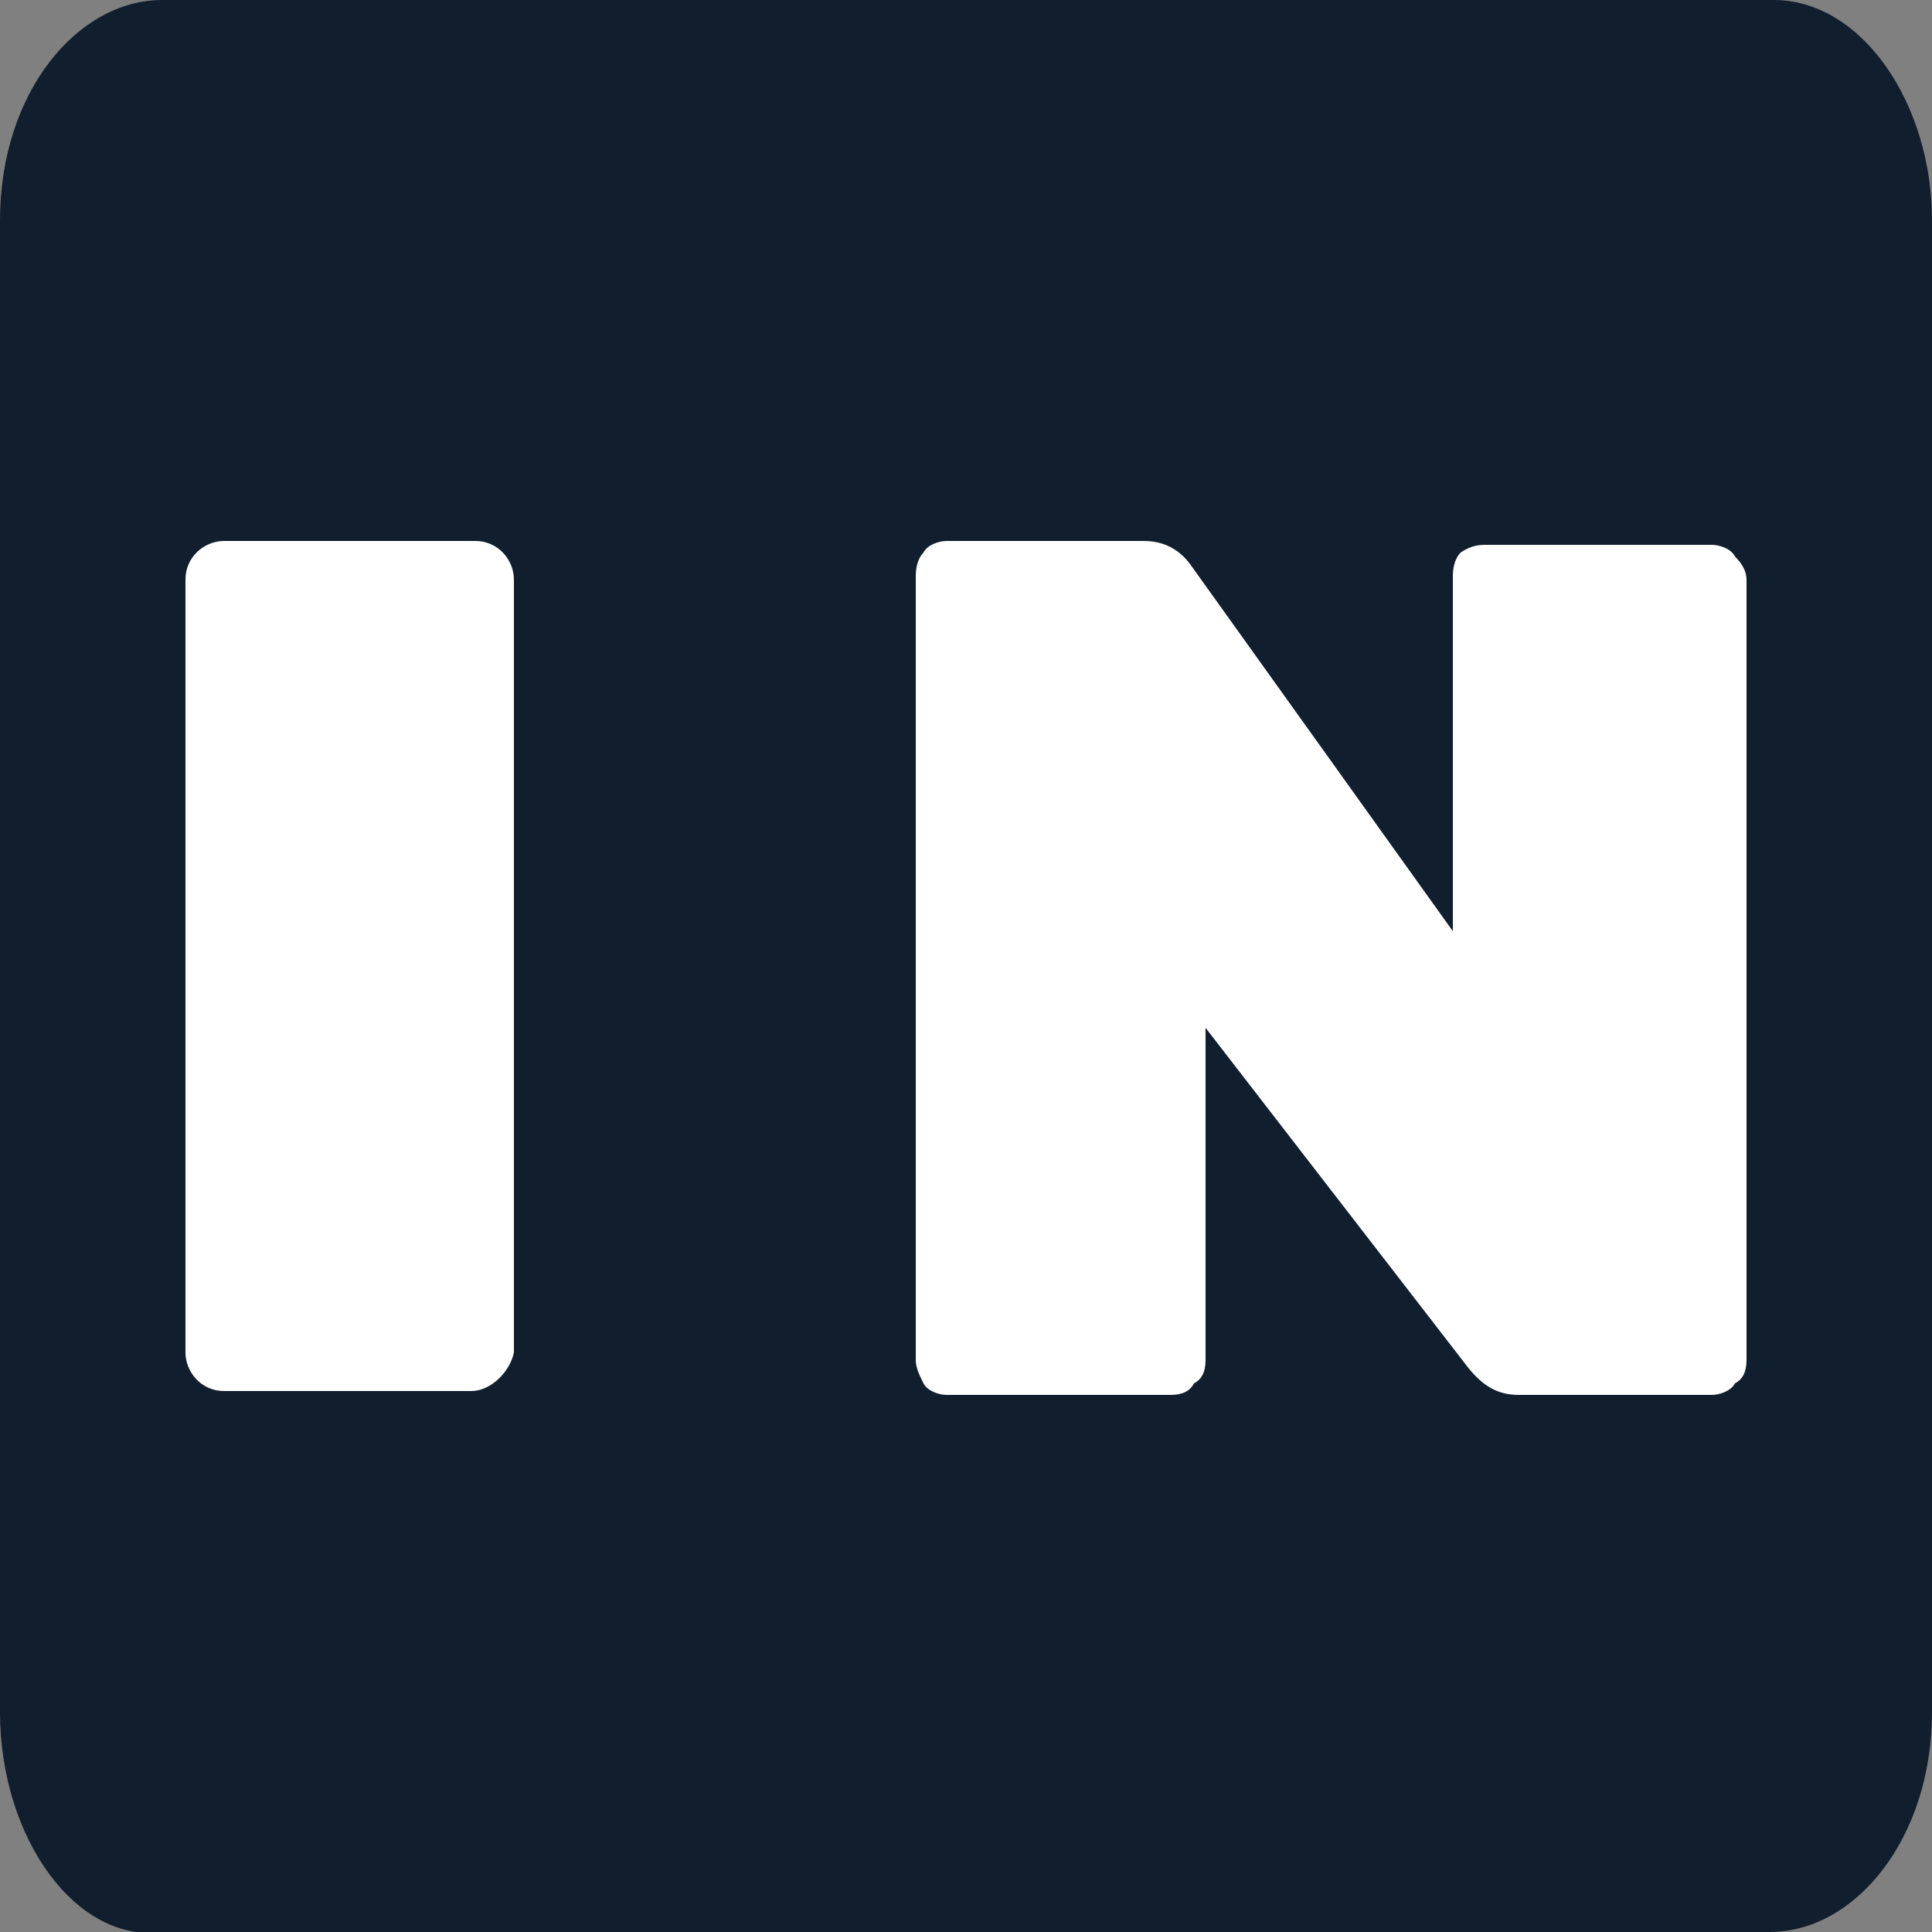 <svg xmlns="http://www.w3.org/2000/svg" xmlns:xlink="http://www.w3.org/1999/xlink" id="Capa_1" x="0px" y="0px" viewBox="0 0 50 50" style="enable-background:new 0 0 50 50;" xml:space="preserve"><rect x="0" y="0" width="50" height="50" fill="#808080" stroke="none"/><style type="text/css">	.st0{fill:#111E2E;}	.st1{fill:#FFFFFF;}</style><path class="st0" d="M0,44.3V5.7C0,2.4,2,0,4.2,0h41.7C48.2,0,50,2.7,50,5.7v38.6c0,3.3-2,5.7-4.2,5.7H4.2C2,50.3,0,47.6,0,44.3z"></path><g>	<path class="st1" d="M38.5,14.1h5.8c0.2,0,0.5,0.1,0.6,0.3c0.2,0.2,0.3,0.4,0.3,0.6v20.2c0,0.3-0.1,0.5-0.3,0.6  c-0.1,0.2-0.4,0.3-0.6,0.3h-5c-0.5,0-0.9-0.2-1.3-0.7l-6.8-8.8v8.6c0,0.3-0.1,0.5-0.3,0.6c-0.1,0.2-0.3,0.3-0.6,0.3h-5.8  c-0.2,0-0.5-0.1-0.6-0.3c-0.1-0.2-0.2-0.4-0.2-0.6V14.9c0-0.3,0.1-0.5,0.2-0.6c0.1-0.2,0.4-0.3,0.6-0.3h5.1c0.5,0,0.9,0.2,1.2,0.6  l6.8,9.5v-9.2c0-0.3,0.1-0.5,0.2-0.6C38.1,14.1,38.3,14.1,38.5,14.1z"></path>	<path class="st1" d="M12.2,36H5.8c-0.6,0-1-0.5-1-1V15c0-0.6,0.5-1,1-1h6.5c0.6,0,1,0.5,1,1v20C13.2,35.5,12.7,36,12.2,36z"></path></g></svg>